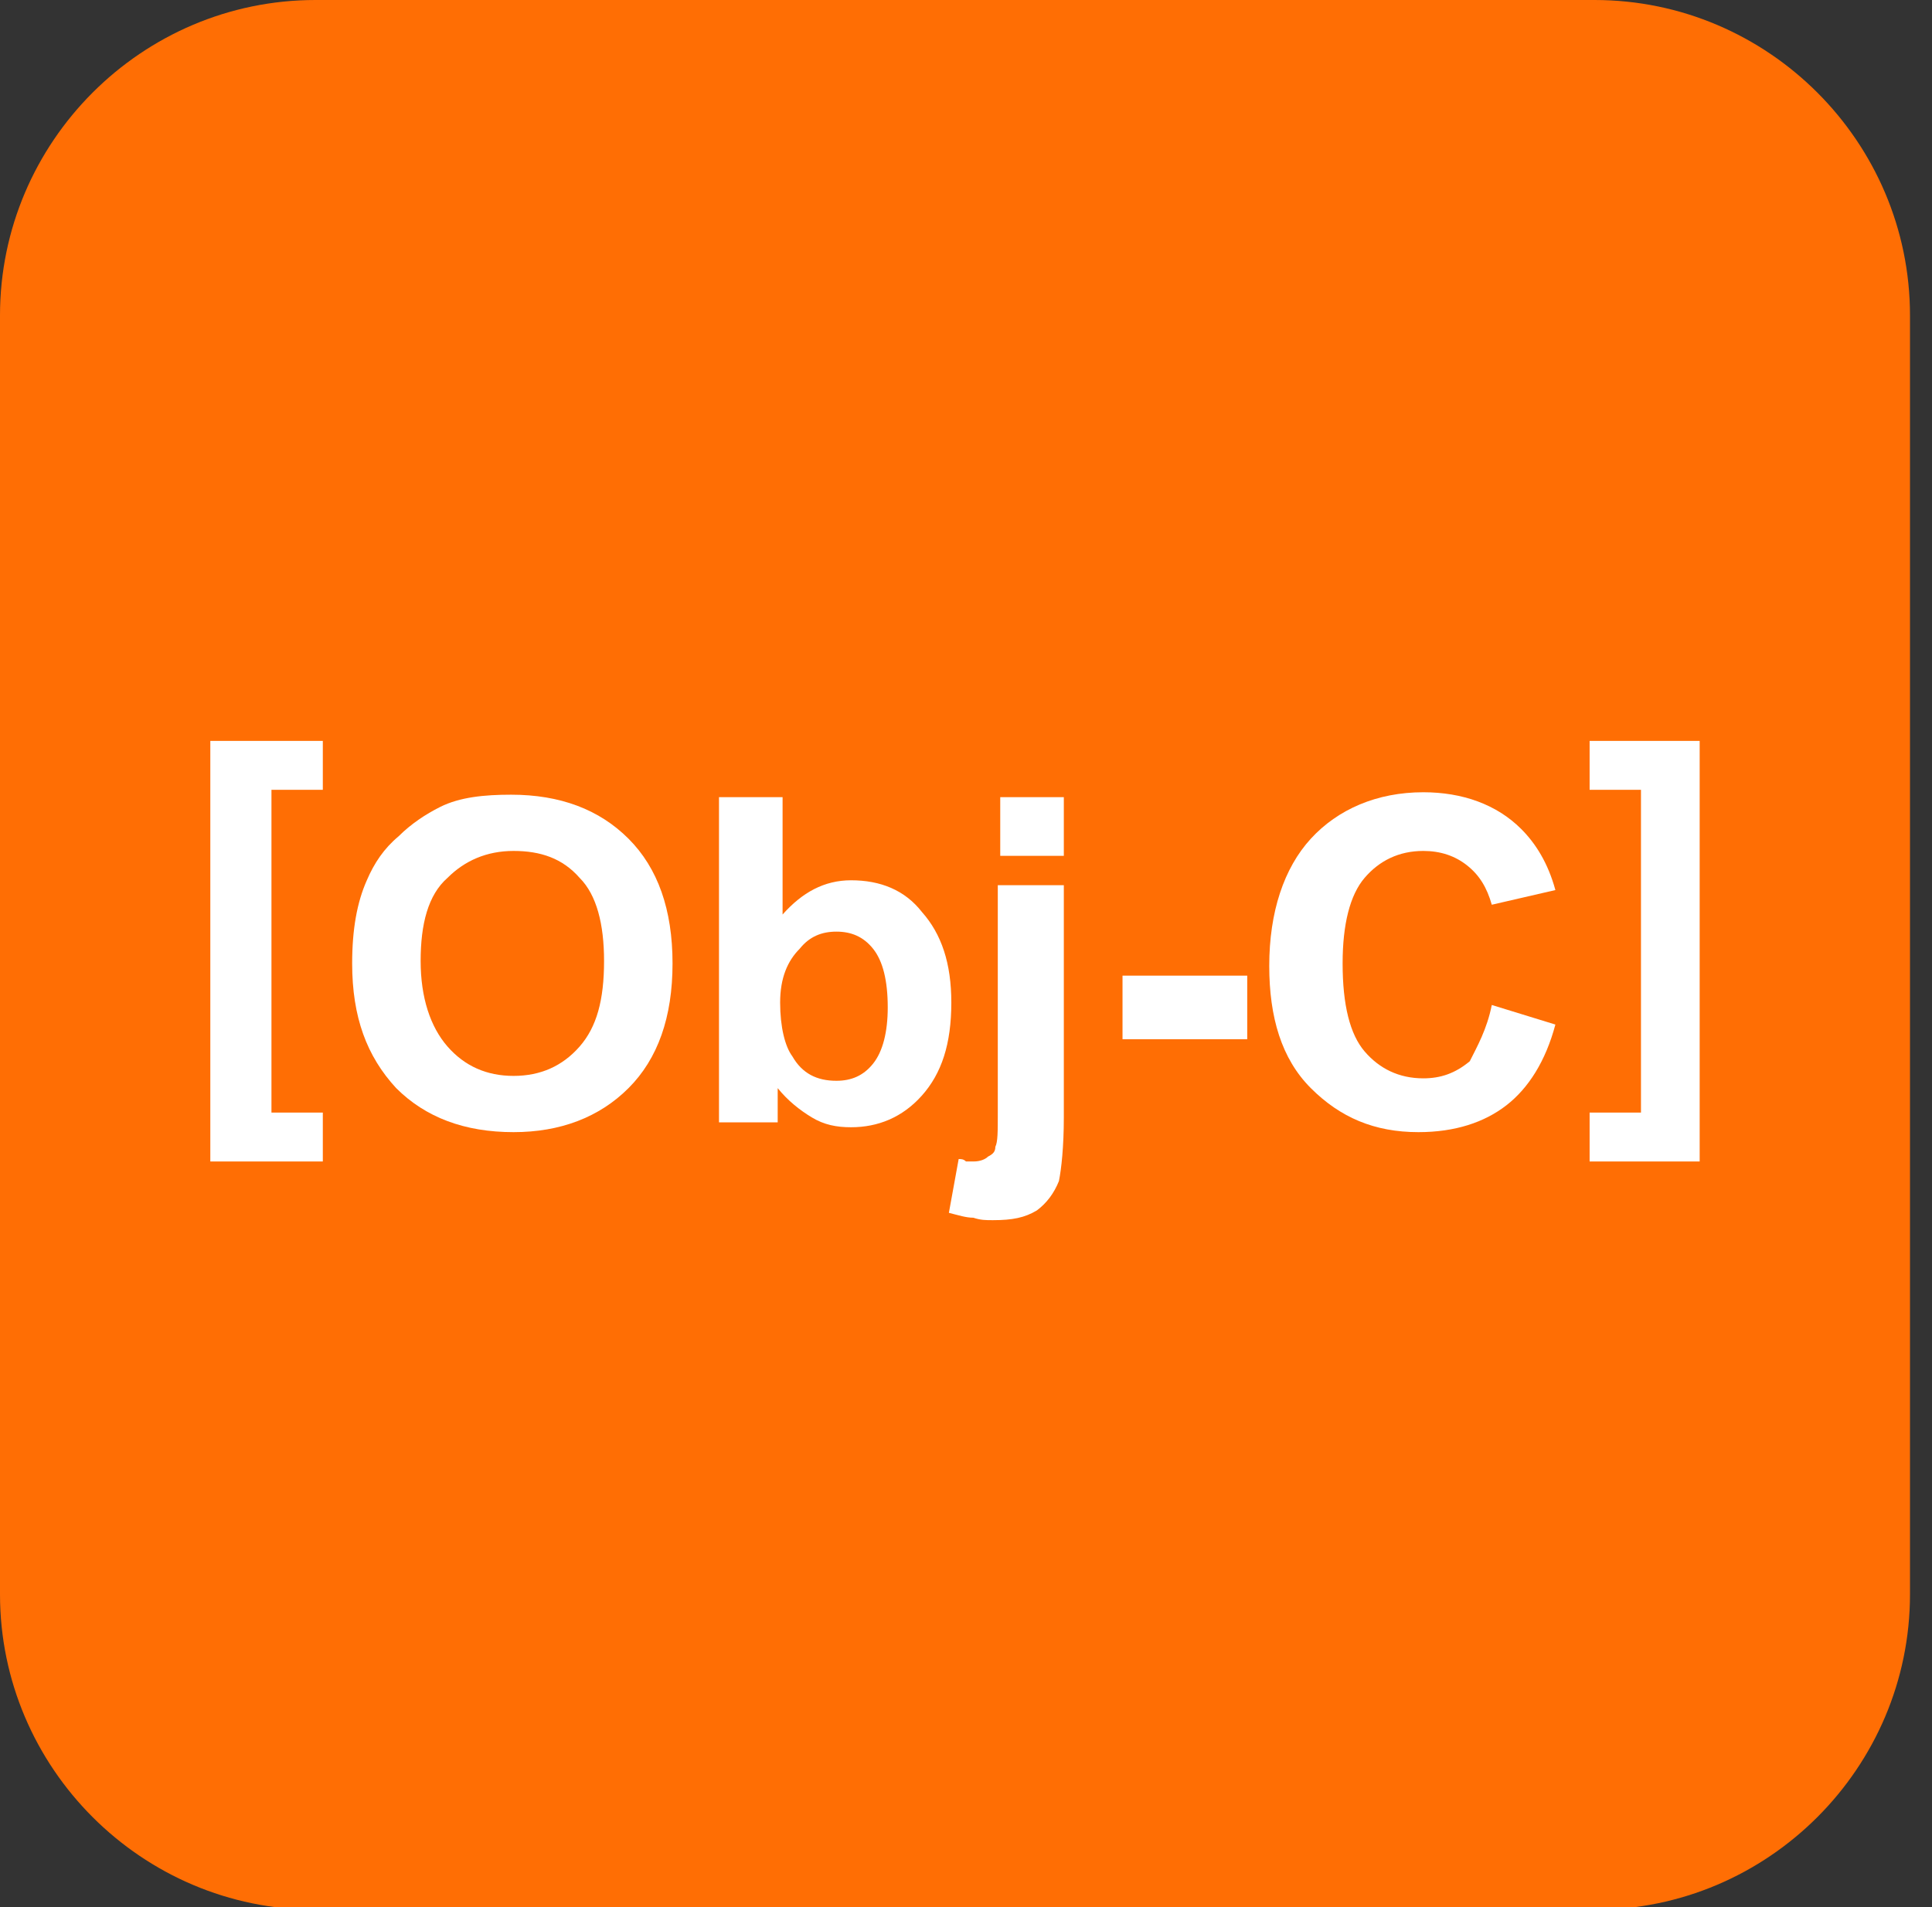 <svg width="79" height="78" viewBox="0 0 79 78" fill="none" xmlns="http://www.w3.org/2000/svg">
<rect x="0" y="0" width="79" height="78" fill="#333333" stroke="none"/>
<g clip-path="url(#clip0_223_3862)">
<path d="M65.2 78.1H12.9C5.8 78.1 0 72.3 0 65.2V12.9C0 5.8 5.8 0 12.9 0H65.2C72.3 0 78.1 5.8 78.1 12.9V65.2C78.1 72.3 72.3 78.1 65.2 78.1Z" fill="#FF6E04"/>
<path d="M8.6 47.5V30.3H13.2V32.3H11.1V45.5H13.2V47.5H8.6Z" fill="white"/>
<path d="M14.4 39.4C14.4 38 14.6 36.9 15 36C15.3 35.3 15.7 34.7 16.3 34.2C16.8 33.7 17.4 33.3 18 33C18.8 32.6 19.8 32.5 20.9 32.5C22.9 32.5 24.5 33.1 25.7 34.3C26.9 35.5 27.5 37.2 27.5 39.4C27.5 41.6 26.9 43.3 25.7 44.5C24.5 45.7 22.9 46.3 21 46.3C19 46.3 17.4 45.7 16.2 44.5C15 43.2 14.4 41.6 14.4 39.4ZM17.2 39.3C17.2 40.8 17.6 42 18.3 42.8C19 43.6 19.9 44 21 44C22.1 44 23 43.6 23.7 42.8C24.4 42 24.7 40.9 24.7 39.3C24.7 37.8 24.4 36.6 23.7 35.9C23 35.1 22.1 34.8 21 34.8C19.9 34.8 19 35.2 18.3 35.9C17.5 36.6 17.2 37.8 17.2 39.3Z" fill="white"/>
<path d="M29.4 46.1V32.6H32V37.4C32.8 36.5 33.7 36 34.8 36C36 36 37 36.4 37.7 37.3C38.5 38.2 38.9 39.4 38.9 41C38.9 42.7 38.5 43.9 37.7 44.8C36.9 45.7 35.9 46.1 34.8 46.1C34.2 46.1 33.7 46 33.2 45.7C32.7 45.4 32.2 45 31.8 44.5V45.9H29.4V46.1ZM31.9 41C31.9 42 32.1 42.8 32.4 43.2C32.8 43.9 33.4 44.2 34.2 44.2C34.8 44.2 35.3 44 35.7 43.5C36.1 43 36.3 42.2 36.3 41.2C36.3 40.1 36.1 39.3 35.7 38.8C35.3 38.3 34.8 38.1 34.2 38.1C33.6 38.1 33.1 38.3 32.7 38.8C32.2 39.3 31.9 40 31.9 41Z" fill="white"/>
<path d="M43.5 36.3V45.7C43.5 46.9 43.4 47.8 43.3 48.3C43.1 48.8 42.8 49.2 42.4 49.5C41.9 49.8 41.4 49.9 40.6 49.9C40.3 49.9 40.1 49.9 39.8 49.8C39.5 49.8 39.2 49.7 38.8 49.6L39.2 47.4C39.3 47.4 39.4 47.4 39.5 47.5C39.6 47.5 39.7 47.5 39.8 47.5C40.1 47.5 40.3 47.4 40.4 47.3C40.6 47.2 40.7 47.1 40.7 46.9C40.8 46.7 40.8 46.3 40.8 45.5V36.2H43.5V36.3ZM40.9 35V32.6H43.5V35H40.9Z" fill="white"/>
<path d="M45.9 42.5V39.9H51V42.5H45.9Z" fill="white"/>
<path d="M61 41.1L63.6 41.9C63.2 43.4 62.5 44.5 61.6 45.2C60.7 45.9 59.5 46.3 58 46.3C56.2 46.3 54.8 45.7 53.6 44.5C52.4 43.3 51.9 41.6 51.9 39.5C51.9 37.3 52.5 35.5 53.6 34.3C54.7 33.1 56.3 32.4 58.2 32.4C59.8 32.4 61.2 32.9 62.2 33.9C62.8 34.5 63.3 35.3 63.6 36.4L61 37C60.8 36.3 60.5 35.8 60 35.4C59.5 35 58.9 34.8 58.2 34.8C57.2 34.8 56.4 35.2 55.8 35.9C55.2 36.6 54.9 37.8 54.9 39.4C54.9 41.1 55.2 42.3 55.8 43C56.4 43.7 57.2 44.1 58.2 44.1C58.9 44.1 59.5 43.9 60.1 43.4C60.4 42.8 60.8 42.1 61 41.1Z" fill="white"/>
<path d="M69.5 30.3V47.5H65V45.5H67.1V32.3H65V30.3H69.5Z" fill="white"/>
</g>
<defs>
<clipPath id="clip0_223_3862">
<rect width="78.1" height="78.1" fill="white" transform="translate(0 0)"/>
</clipPath>
</defs>
</svg>
